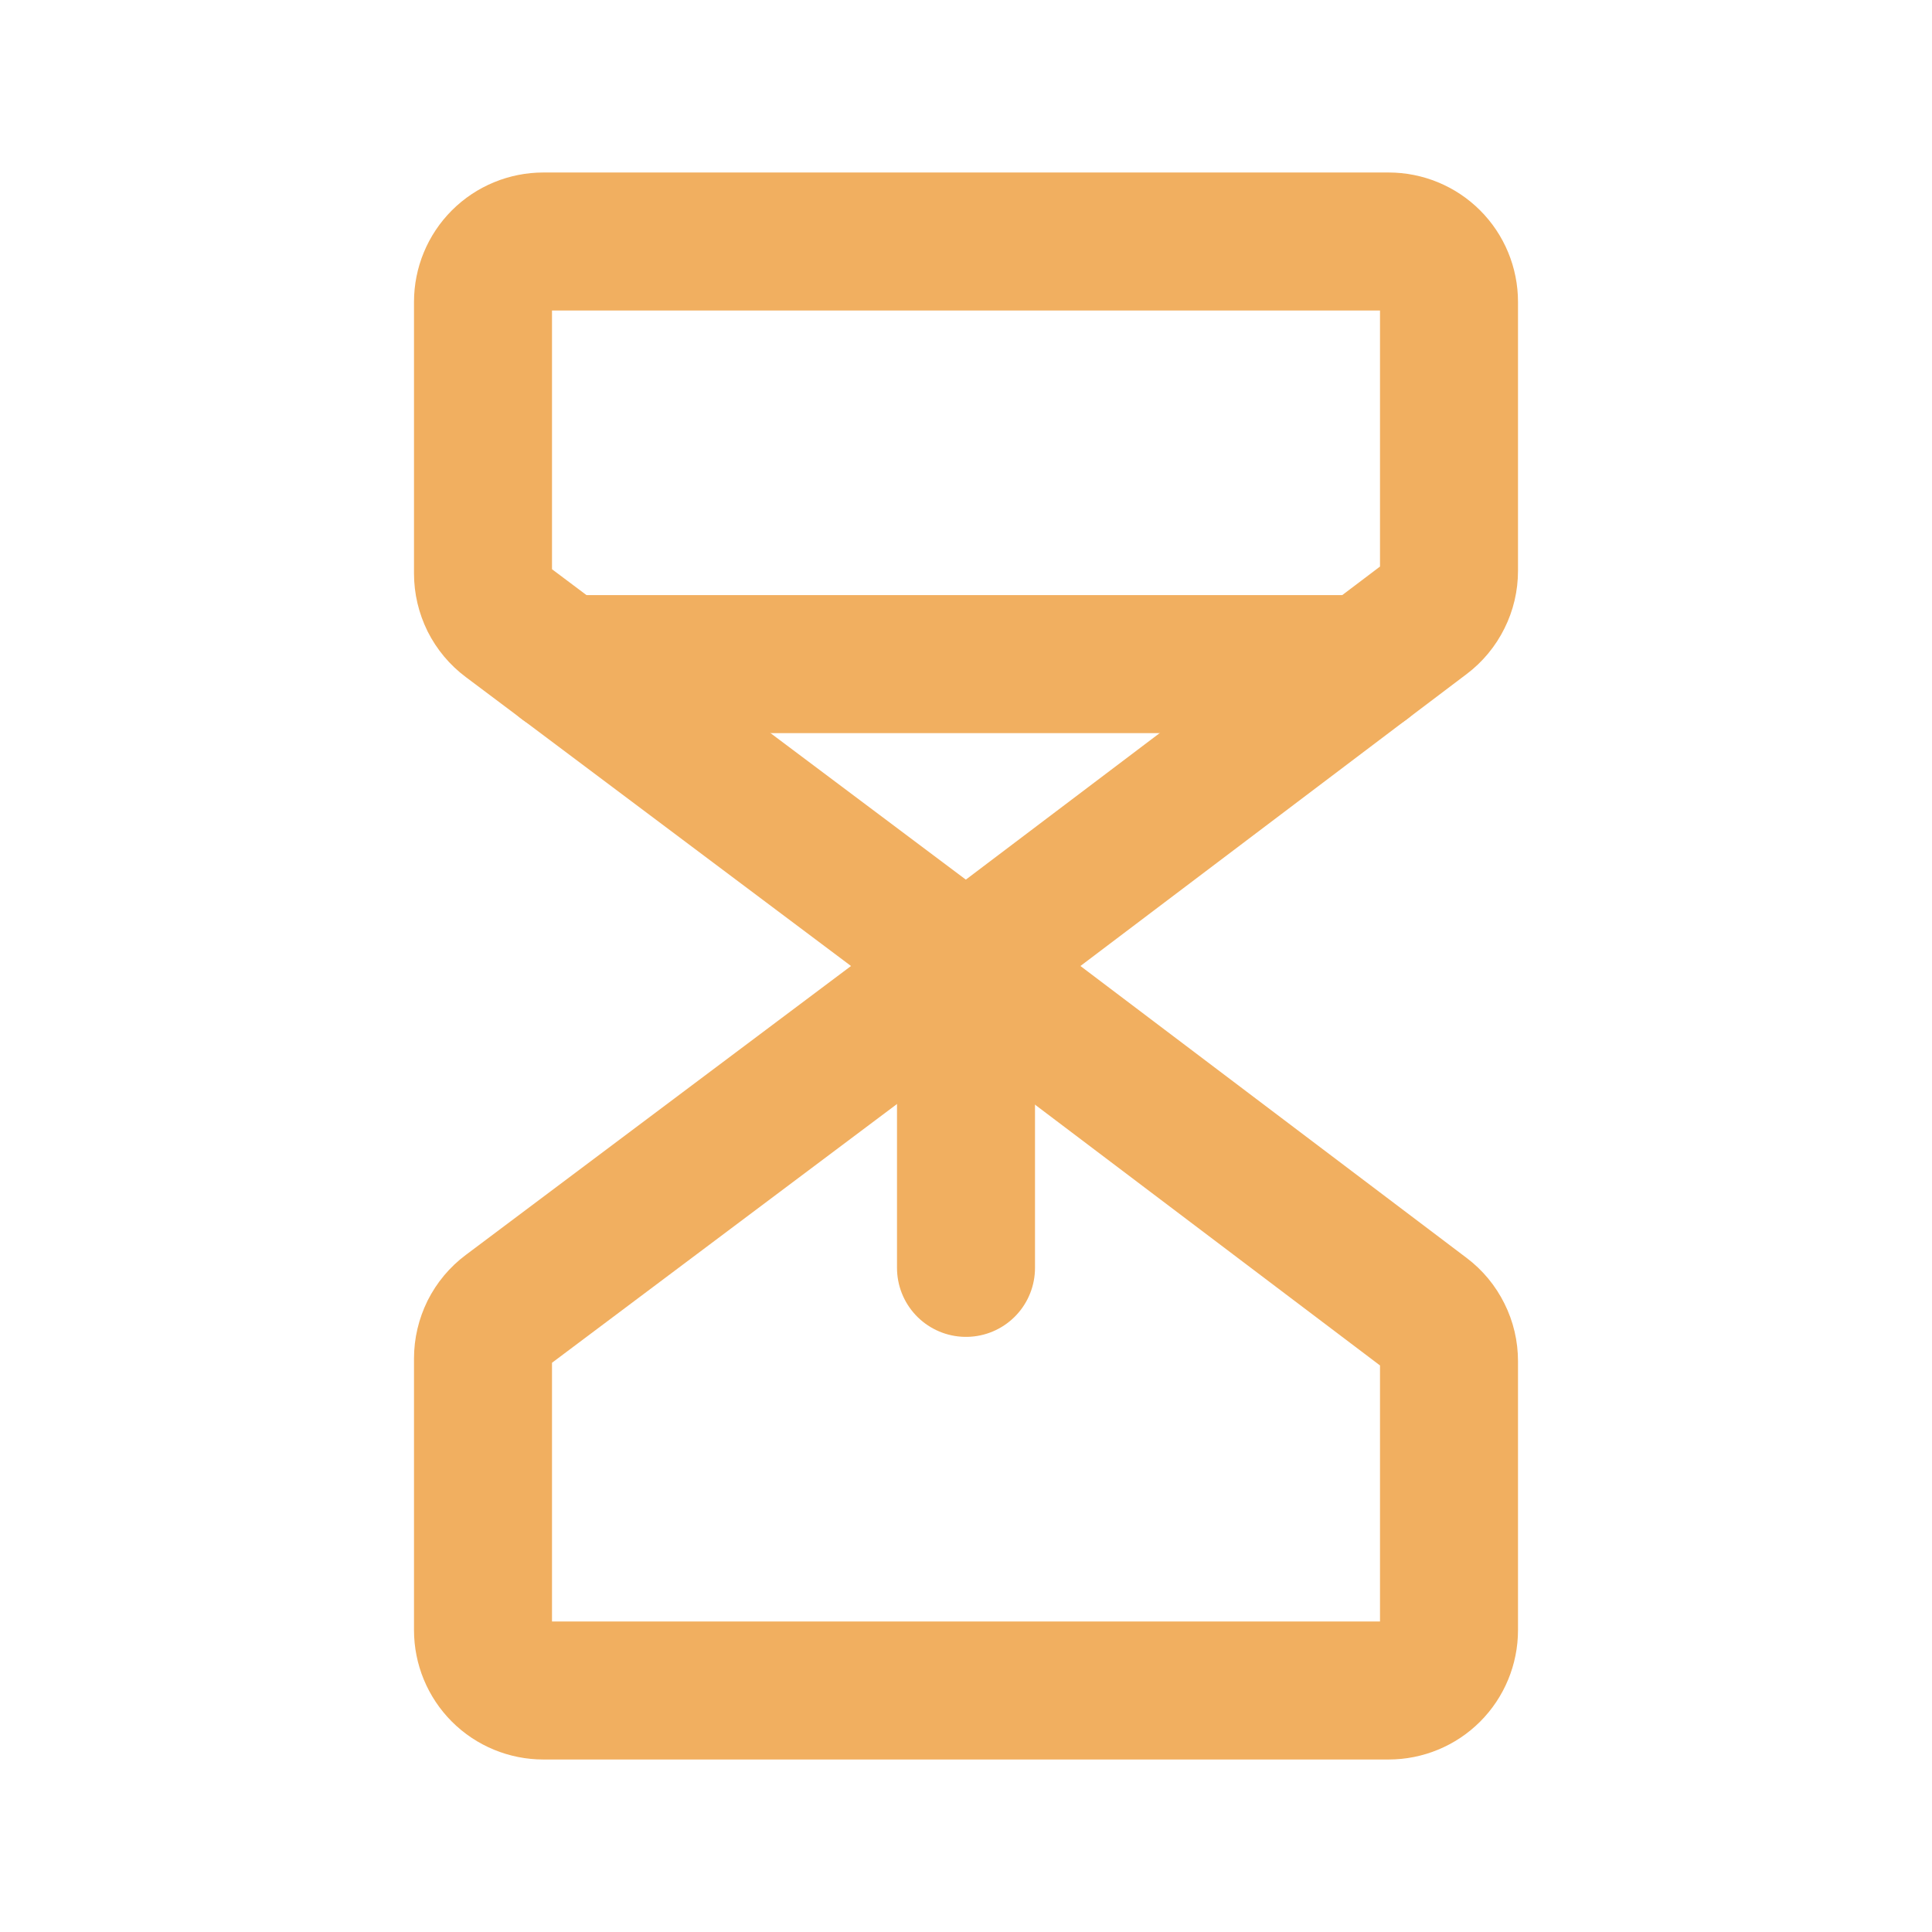 <svg width="28" height="28" viewBox="0 0 28 28" fill="none" xmlns="http://www.w3.org/2000/svg">
<path d="M14 14L7.35 9.012C7.241 8.931 7.153 8.825 7.092 8.704C7.032 8.582 7 8.448 7 8.312V4.375C7 4.143 7.092 3.92 7.256 3.756C7.42 3.592 7.643 3.5 7.875 3.5H20.125C20.357 3.5 20.58 3.592 20.744 3.756C20.908 3.92 21 4.143 21 4.375V8.273C21 8.409 20.969 8.542 20.908 8.663C20.848 8.784 20.761 8.89 20.653 8.971L14 14Z" stroke="#F1AF60" stroke-width="2" stroke-linecap="round" stroke-linejoin="round"/>
<path d="M14 14L7.35 18.988C7.241 19.069 7.153 19.175 7.092 19.296C7.032 19.418 7 19.552 7 19.688V23.625C7 23.857 7.092 24.08 7.256 24.244C7.42 24.408 7.643 24.5 7.875 24.5H20.125C20.357 24.5 20.58 24.408 20.744 24.244C20.908 24.08 21 23.857 21 23.625V19.727C21 19.591 20.969 19.458 20.908 19.337C20.848 19.216 20.761 19.11 20.653 19.029L14 14Z" stroke="#F1AF60" stroke-width="2" stroke-linecap="round" stroke-linejoin="round"/>
<path d="M8.166 9.625H19.788" stroke="#F1AF60" stroke-width="2" stroke-linecap="round" stroke-linejoin="round"/>
<path d="M14 18.375V14" stroke="#F1AF60" stroke-width="2" stroke-linecap="round" stroke-linejoin="round"/>
</svg>
